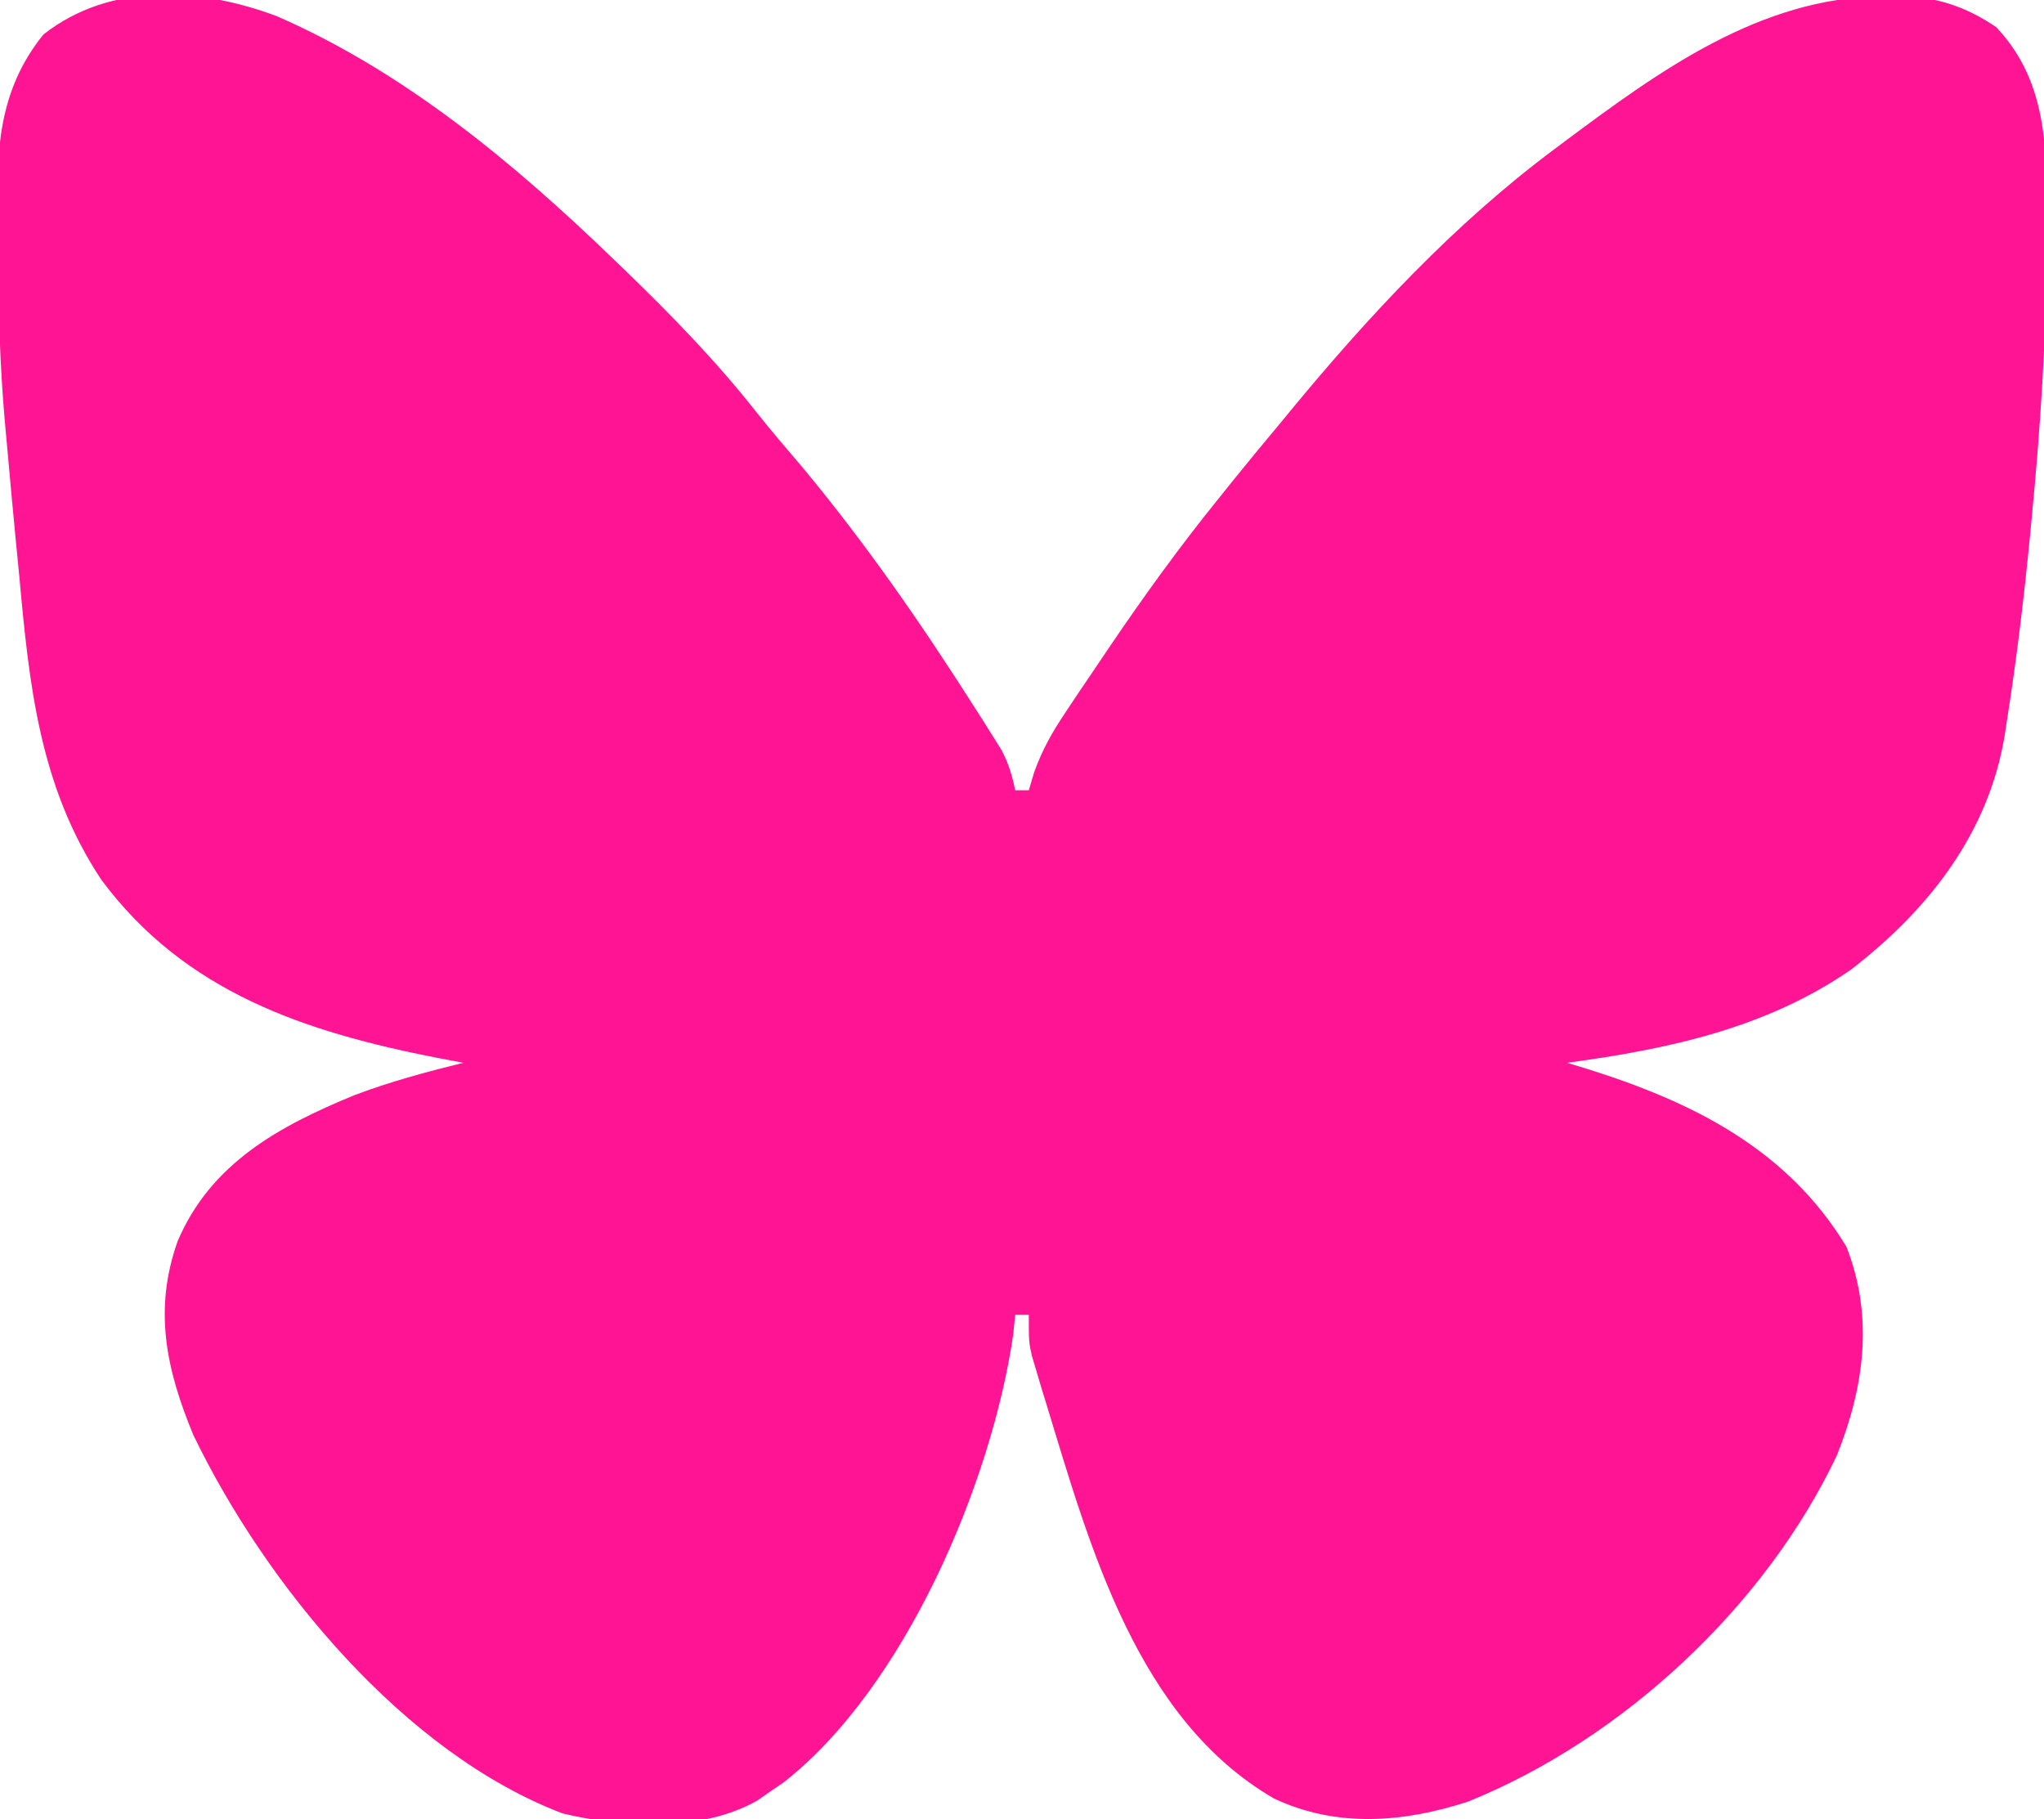 <?xml version="1.0" encoding="UTF-8"?>
<svg version="1.1" xmlns="http://www.w3.org/2000/svg" width="300" height="267">
<path d="M0 0 C18.735 8.166 34.803 21.558 49.375 35.625 C49.965 36.193 50.555 36.761 51.163 37.346 C57.936 43.902 64.4 50.532 70.25 57.941 C72.475 60.752 74.794 63.464 77.125 66.188 C86.284 77.189 94.439 88.932 102.125 101 C102.639 101.803 103.152 102.605 103.681 103.432 C104.152 104.184 104.624 104.936 105.109 105.711 C105.524 106.371 105.939 107.032 106.366 107.712 C107.401 109.675 107.933 111.458 108.375 113.625 C109.035 113.625 109.695 113.625 110.375 113.625 C110.636 112.746 110.897 111.867 111.166 110.961 C112.363 107.658 113.771 105.158 115.719 102.246 C116.383 101.249 117.048 100.251 117.732 99.223 C118.439 98.18 119.146 97.137 119.875 96.062 C120.598 94.988 121.321 93.913 122.067 92.806 C127.237 85.176 132.564 77.778 138.375 70.625 C139.456 69.275 139.456 69.275 140.559 67.898 C142.806 65.119 145.085 62.369 147.375 59.625 C147.799 59.109 148.224 58.593 148.661 58.061 C160.195 44.056 172.804 30.511 187.375 19.625 C187.912 19.222 188.449 18.82 189.002 18.405 C202.996 7.972 217.64 -2.702 235.688 -2.938 C236.799 -2.96 236.799 -2.96 237.932 -2.982 C243.419 -2.88 247.823 -1.485 252.375 1.625 C260.286 10.013 259.775 20.587 259.75 31.438 C259.751 32.597 259.751 32.597 259.751 33.78 C259.729 47.171 258.853 60.426 257.562 73.75 C257.48 74.615 257.397 75.479 257.312 76.37 C256.43 85.415 255.35 94.421 253.934 103.398 C253.825 104.118 253.717 104.837 253.605 105.578 C251.203 120.001 242.419 131.162 231.062 139.938 C218.575 148.576 204.18 151.624 189.375 153.625 C190.808 154.062 190.808 154.062 192.27 154.508 C207.721 159.347 221.695 166.248 230.375 180.625 C234.409 190.917 232.998 201.189 228.973 211.258 C218.47 233.393 197.593 252.857 174.875 262.062 C165.373 265.161 155.576 265.948 146.375 261.625 C126.3 250.01 119.344 224.662 113 203.875 C112.605 202.588 112.605 202.588 112.203 201.274 C111.963 200.467 111.723 199.66 111.477 198.828 C111.263 198.113 111.05 197.398 110.831 196.661 C110.375 194.625 110.375 194.625 110.375 190.625 C109.715 190.625 109.055 190.625 108.375 190.625 C108.282 191.558 108.189 192.492 108.094 193.453 C104.95 215.219 92.166 245.399 74.332 259.293 C73.686 259.733 73.04 260.172 72.375 260.625 C71.453 261.269 71.453 261.269 70.512 261.926 C62.3 266.566 50.887 265.938 41.965 263.812 C18.674 254.975 -1.633 230.254 -12.258 208.242 C-16.247 198.599 -18.108 189.871 -14.562 179.836 C-9.7 168.368 0.365 162.911 11.369 158.389 C16.586 156.403 21.961 154.968 27.375 153.625 C25.544 153.279 25.544 153.279 23.676 152.926 C4.208 149.124 -13.486 143.299 -25.754 126.754 C-34.857 113.058 -36.354 98.017 -37.812 82 C-37.977 80.299 -38.143 78.599 -38.311 76.898 C-38.704 72.851 -39.078 68.802 -39.436 64.751 C-39.603 62.875 -39.775 61 -39.948 59.125 C-40.651 50.974 -40.876 42.844 -40.92 34.667 C-40.932 33.175 -40.952 31.683 -40.982 30.192 C-41.181 19.968 -40.959 10.985 -34.25 2.688 C-24.427 -5.031 -11.283 -4.233 0 0 Z " fill="#FF1493" transform="translate(40.625,2.375)"/>
</svg>
